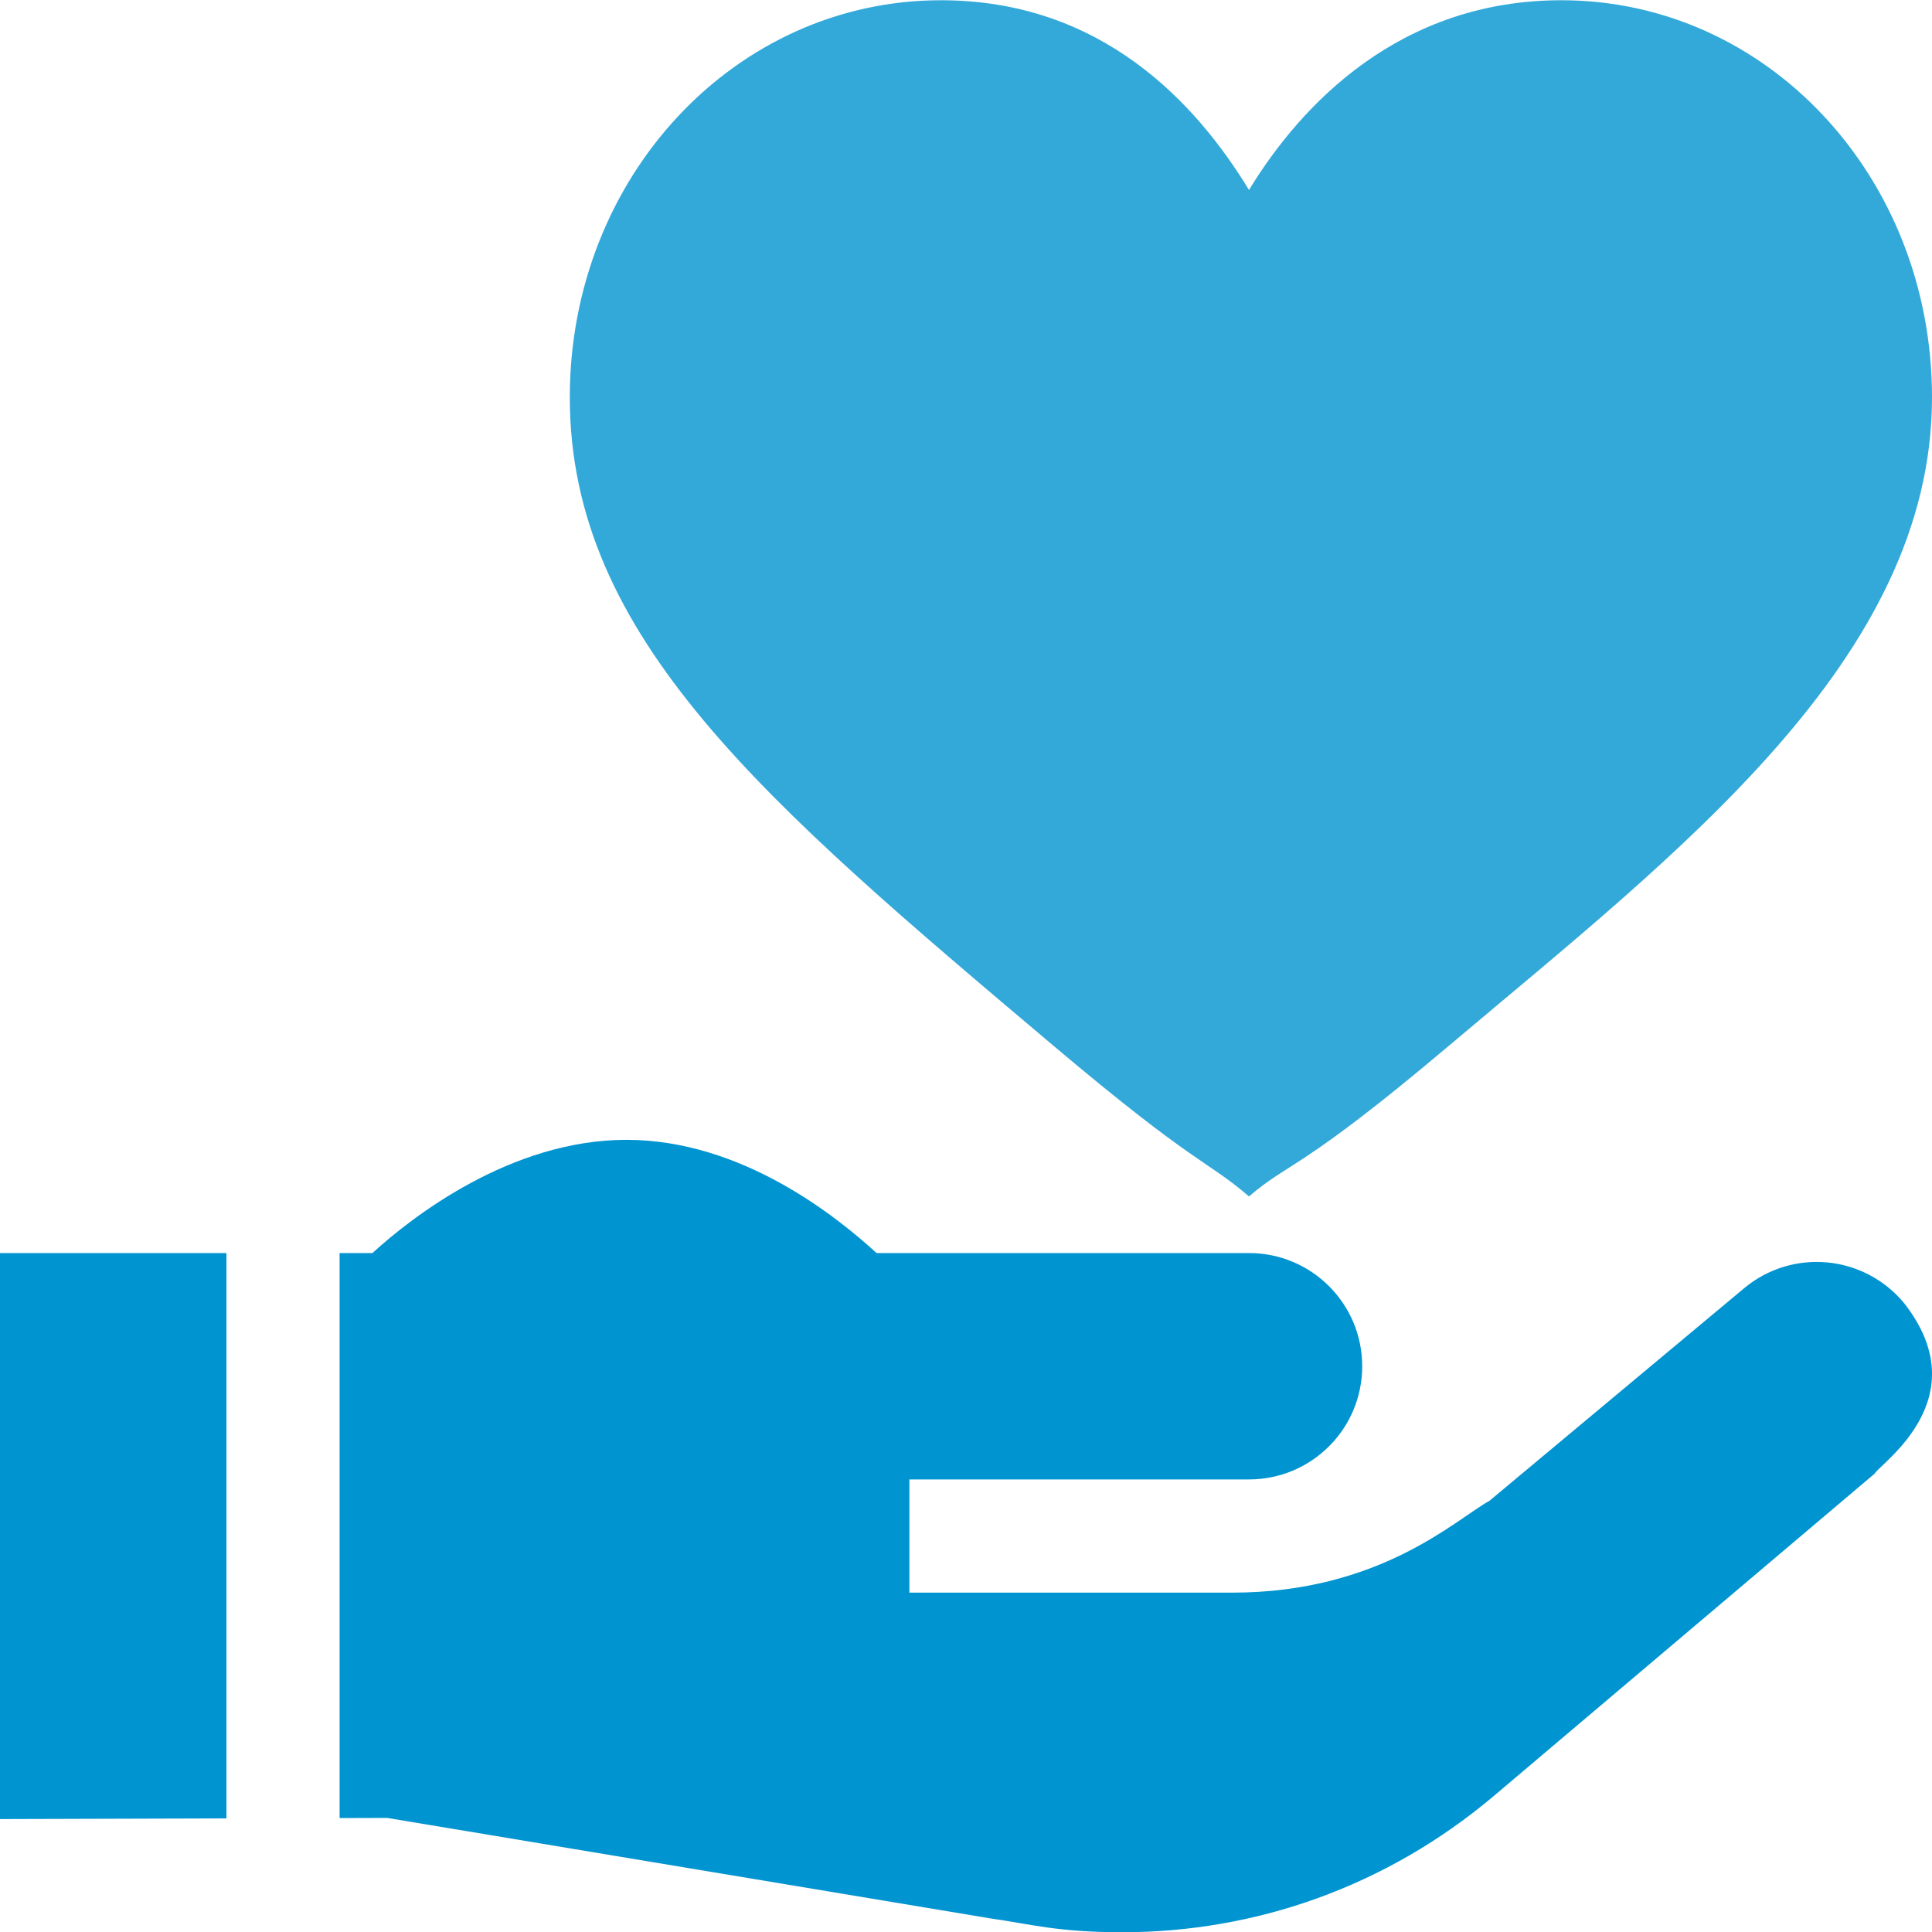 <svg width="40" height="40" viewBox="0 0 40 40" fill="none" xmlns="http://www.w3.org/2000/svg">
<g clip-path="url(#clip0_2633_2231)">
<path d="M25.859 3.933C24.769 2.142 22.813 0.005 19.482 0.005C15.223 0.005 11.797 3.661 11.797 8.227C11.797 13.197 15.838 16.61 21.819 21.658C24.783 24.158 24.966 24.004 25.859 24.771C26.711 24.04 26.92 24.25 29.992 21.656C34.745 17.645 40 13.654 40 8.227C40 3.661 36.586 0.005 32.328 0.005C28.996 0.005 26.951 2.142 25.859 3.933Z" fill="#33A9DA"/>
<path d="M4.688 25.943H0V37.662L4.688 37.648V25.943Z" fill="#0094D1"/>
<path d="M36.113 26.669L30.838 31.072C30.124 31.47 28.563 32.974 25.508 32.974H18.828V30.63H25.859C27.154 30.63 28.203 29.581 28.203 28.287C28.203 26.992 27.154 25.943 25.859 25.943H18.148C17.328 25.193 15.36 23.599 12.969 23.599C10.578 23.599 8.531 25.193 7.711 25.943H7.031V37.641L8.016 37.638L20.539 39.724C21.306 39.83 21.878 40.005 23.234 40.005C25.968 40.005 28.689 39.079 30.945 37.169L38.809 30.513C38.953 30.279 40.966 28.943 39.418 26.974C38.574 25.966 37.098 25.849 36.113 26.669Z" fill="#0094D1"/>
</g>
<defs>
<clipPath id="clip0_2633_2231">
<rect width="40" height="40" fill="white" transform="translate(0 0.005)"/>
</clipPath>
</defs>
</svg>
